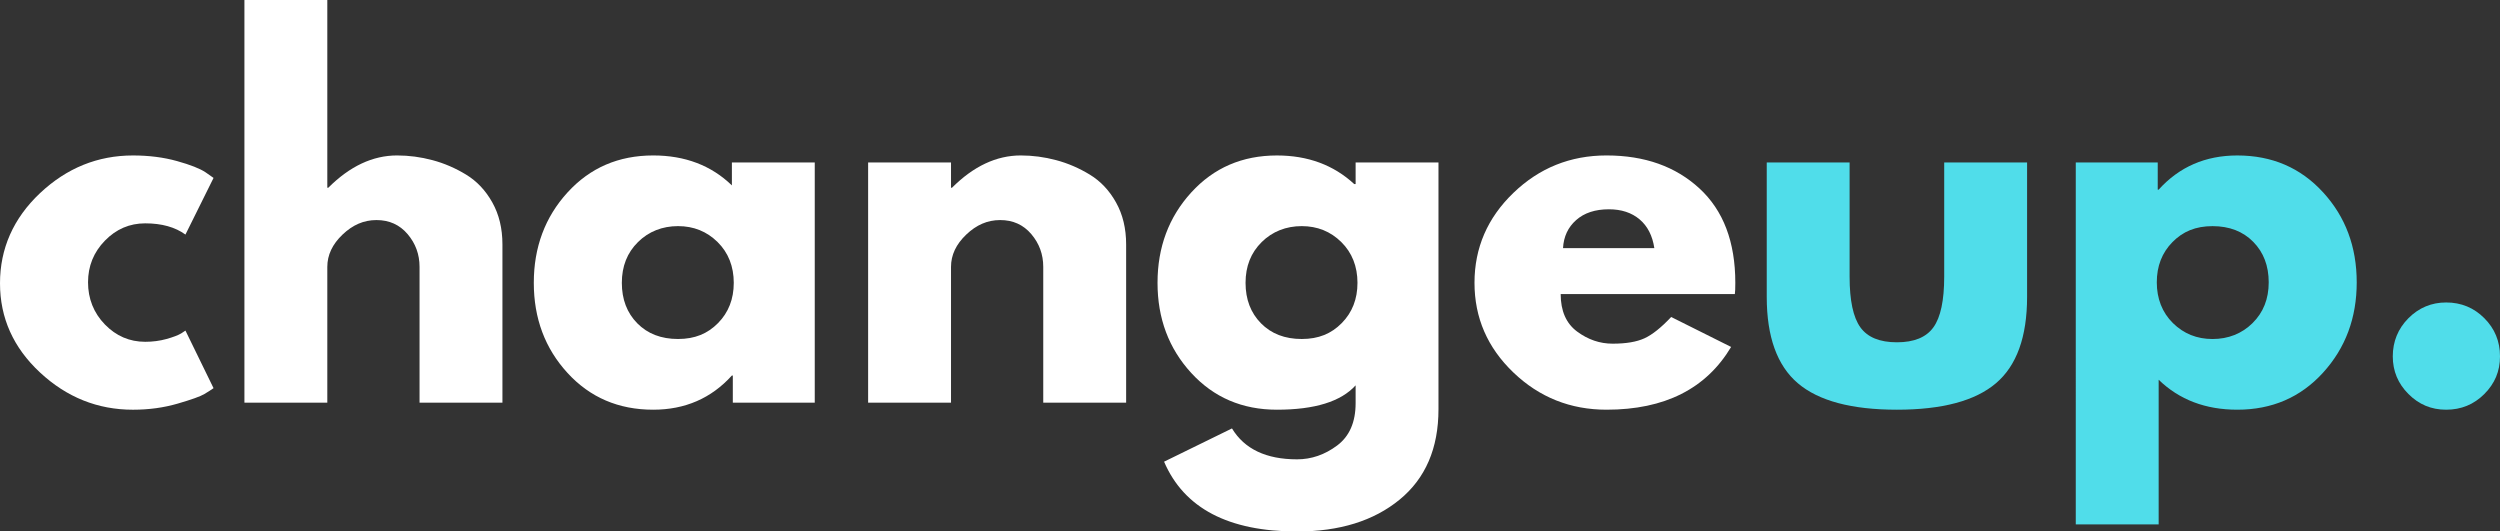 <?xml version="1.0" encoding="UTF-8"?><svg id="b" xmlns="http://www.w3.org/2000/svg" viewBox="0 0 1810.28 384.83"><rect x="0" y="0" width="1810.28" height="384.83" fill="#333333" stroke="none"/><defs><style>.d{fill:#fff;}.d,.e{stroke-width:0px;}.e{fill:#50ddea;}</style></defs><g id="c"><path class="d" d="m105.13,161.73c-11.31,0-21.03,4.18-29.17,12.54-8.14,8.36-12.21,18.42-12.21,30.17s4.07,22.16,12.21,30.52c8.14,8.36,17.86,12.54,29.17,12.54,5.42,0,10.55-.67,15.42-2.02,4.86-1.36,8.42-2.72,10.69-4.08l3.04-2.02,20.35,41.69c-1.58,1.14-3.79,2.56-6.63,4.25-2.82,1.7-9.27,4.01-19.33,6.94-10.06,2.94-20.85,4.42-32.38,4.42-25.54,0-47.98-8.98-67.31-26.96C9.66,251.74,0,230.21,0,205.13s9.66-47.07,28.98-65.27c19.33-18.19,41.77-27.29,67.31-27.29,11.53,0,22.15,1.35,31.88,4.06,9.72,2.71,16.61,5.43,20.69,8.15l5.77,4.06-20.35,41.02c-7.46-5.42-17.18-8.13-29.15-8.13Z"/><path class="d" d="m176.99,291.58V0h60.02v135.96h.69c15.59-15.59,32.21-23.4,49.83-23.4,8.59,0,17.13,1.14,25.6,3.4,8.47,2.25,16.6,5.75,24.4,10.5,7.8,4.75,14.14,11.48,19,20.19,4.86,8.7,7.29,18.81,7.29,30.33v114.6h-60.02v-98.33c0-9.04-2.89-16.95-8.65-23.73-5.77-6.78-13.28-10.17-22.54-10.17s-17.24,3.51-24.58,10.52c-7.35,7-11.02,14.79-11.02,23.38v98.33h-60.02Z"/><path class="d" d="m410.95,270.06c-16.28-17.75-24.42-39.51-24.42-65.27s8.14-47.59,24.42-65.44c16.28-17.86,36.96-26.79,62.04-26.79,23.05,0,42.05,7.23,56.98,21.69v-16.6h60v173.94h-59.33v-19.67h-.67c-14.93,16.5-33.93,24.75-56.98,24.75-25.08,0-45.77-8.86-62.04-26.6Zm51.02-94.77c-7.79,7.68-11.69,17.52-11.69,29.5s3.73,21.75,11.19,29.33c7.46,7.57,17.29,11.35,29.5,11.35s21.41-3.84,28.98-11.52c7.58-7.69,11.38-17.42,11.38-29.17s-3.91-21.82-11.71-29.5c-7.79-7.69-17.34-11.54-28.65-11.54s-21.2,3.85-29,11.54Z"/><path class="d" d="m628.62,291.58V117.65h60.02v18.31h.69c15.59-15.59,32.21-23.4,49.83-23.4,8.59,0,17.13,1.14,25.6,3.4,8.47,2.25,16.6,5.75,24.4,10.5,7.8,4.75,14.14,11.48,19,20.19,4.86,8.7,7.29,18.81,7.29,30.33v114.6h-60.02v-98.33c0-9.04-2.89-16.95-8.65-23.73-5.77-6.78-13.28-10.17-22.54-10.17s-17.24,3.51-24.58,10.52c-7.35,7-11.02,14.79-11.02,23.38v98.33h-60.02Z"/><path class="d" d="m842.92,334.31l49.17-24.08c9.04,14.92,24.75,22.38,47.13,22.38,10.4,0,20.07-3.33,29-10,8.93-6.67,13.4-16.9,13.4-30.69v-12.88c-10.63,11.75-29.62,17.63-56.98,17.63-25.08,0-45.77-8.86-62.04-26.6-16.28-17.75-24.42-39.51-24.42-65.27s8.14-47.59,24.42-65.44c16.28-17.86,36.96-26.79,62.04-26.79,22.39,0,41.04,6.9,55.96,20.69h1.02v-15.6h60v178.69c0,28.25-9.39,50.06-28.15,65.44-18.75,15.38-43.5,23.06-74.25,23.06-49.72,0-81.82-16.84-96.29-50.52Zm70.69-159.02c-7.79,7.68-11.69,17.52-11.69,29.5s3.73,21.75,11.19,29.33c7.46,7.57,17.29,11.35,29.5,11.35s21.41-3.84,28.98-11.52c7.58-7.69,11.38-17.42,11.38-29.17s-3.91-21.82-11.71-29.5c-7.79-7.69-17.34-11.54-28.65-11.54s-21.2,3.85-29,11.54Z"/><path class="d" d="m1256.24,212.92h-126.13c0,12.21,3.95,21.25,11.85,27.13,7.92,5.88,16.51,8.81,25.77,8.81,9.72,0,17.41-1.3,23.06-3.9,5.65-2.59,12.09-7.73,19.33-15.42l43.4,21.69c-18.08,30.29-48.15,45.44-90.19,45.44-26.22,0-48.72-8.98-67.48-26.96-18.77-17.97-28.15-39.61-28.15-64.92s9.38-47.02,28.15-65.1c18.76-18.08,41.26-27.13,67.48-27.13,27.57,0,50,7.97,67.29,23.92,17.29,15.93,25.94,38.7,25.94,68.31,0,4.07-.11,6.78-.33,8.13Zm-124.44-33.23h66.13c-1.36-9.04-4.93-15.99-10.69-20.85-5.77-4.86-13.17-7.29-22.21-7.29-9.95,0-17.85,2.6-23.73,7.81-5.88,5.2-9.04,11.97-9.5,20.33Z"/><path class="e" d="m1339.32,117.65v82.73c0,17.18,2.59,29.39,7.79,36.63,5.21,7.24,14.03,10.85,26.46,10.85s21.24-3.61,26.44-10.85c5.21-7.23,7.81-19.44,7.81-36.63v-82.73h60.02v97.31c0,28.93-7.52,49.79-22.56,62.56-15.03,12.77-38.93,19.15-71.71,19.15s-56.68-6.38-71.71-19.15c-15.03-12.78-22.54-33.63-22.54-62.56v-97.31h60Z"/><path class="e" d="m1682.11,139.19c16.28,17.74,24.42,39.49,24.42,65.27s-8.14,47.58-24.42,65.44c-16.27,17.85-36.95,26.77-62.04,26.77-23.06,0-42.04-7.23-56.96-21.69v104.75h-60.02V117.65h59.35v19.67h.67c14.92-16.5,33.9-24.75,56.96-24.75,25.09,0,45.78,8.88,62.04,26.63Zm-51.02,94.77c7.8-7.69,11.71-17.53,11.71-29.5s-3.73-21.76-11.19-29.33c-7.46-7.58-17.29-11.38-29.5-11.38s-21.43,3.85-29,11.54c-7.57,7.68-11.35,17.4-11.35,29.15s3.9,21.83,11.69,29.52c7.8,7.68,17.36,11.52,28.67,11.52s21.19-3.84,28.98-11.52Z"/><path class="e" d="m1771.3,219.02c10.84,0,20.05,3.79,27.63,11.38,7.57,7.57,11.35,16.78,11.35,27.63s-3.79,19.72-11.35,27.29c-7.57,7.57-16.78,11.35-27.63,11.35s-19.73-3.79-27.31-11.35c-7.57-7.57-11.35-16.67-11.35-27.29s3.78-20.05,11.35-27.63,16.69-11.38,27.31-11.38Z"/></g></svg>